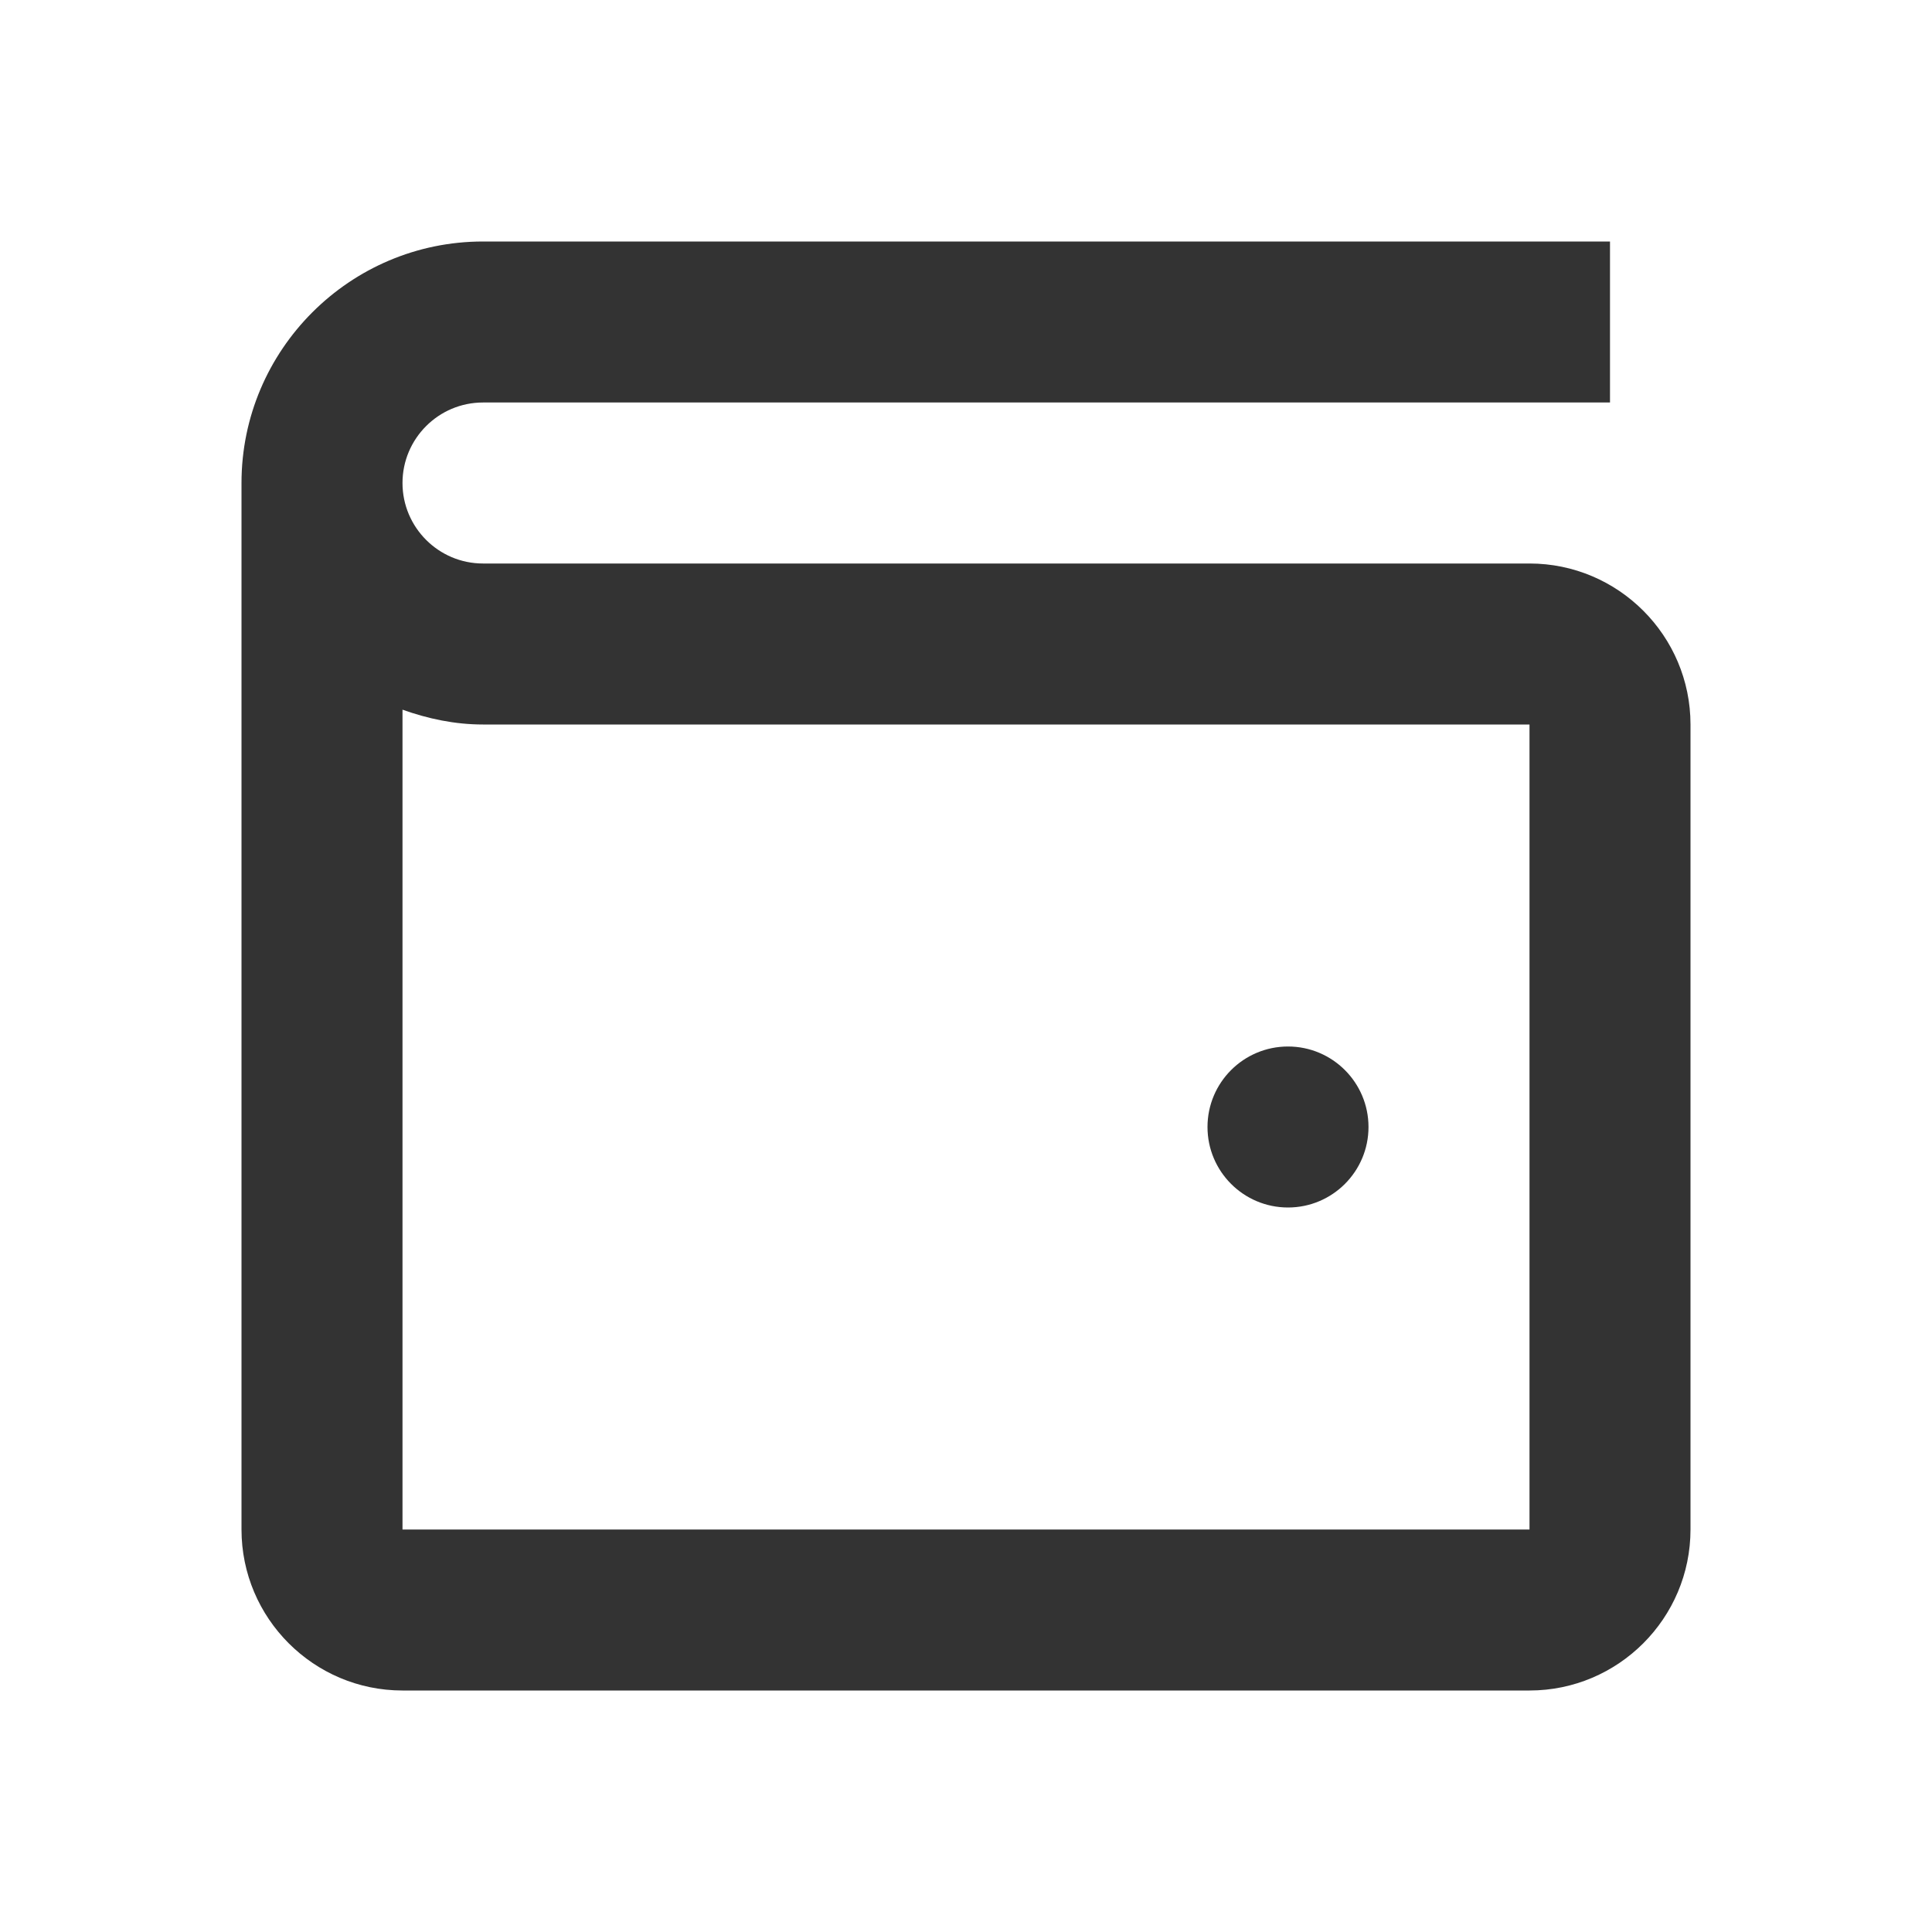<svg width="18" height="18" viewBox="0 0 18 18" fill="none" xmlns="http://www.w3.org/2000/svg">
<path d="M4.5 2.25C3.26 2.25 2.25 3.26 2.25 4.5V14.25C2.25 15.077 2.923 15.75 3.75 15.75H14.25C15.077 15.75 15.75 15.077 15.75 14.25V6.75C15.75 5.923 15.077 5.25 14.25 5.25H6.75H6H4.5C4.086 5.25 3.75 4.913 3.75 4.5C3.75 4.087 4.086 3.75 4.5 3.75H15V2.25H4.5ZM3.75 6.612C3.986 6.696 4.236 6.75 4.5 6.75H6H6.75H14.25V14.25H3.75V6.612ZM12 9.75C11.586 9.75 11.25 10.086 11.25 10.5C11.25 10.914 11.586 11.25 12 11.25C12.414 11.25 12.75 10.914 12.75 10.5C12.75 10.086 12.414 9.75 12 9.75Z" fill="#333333"/>
</svg>
